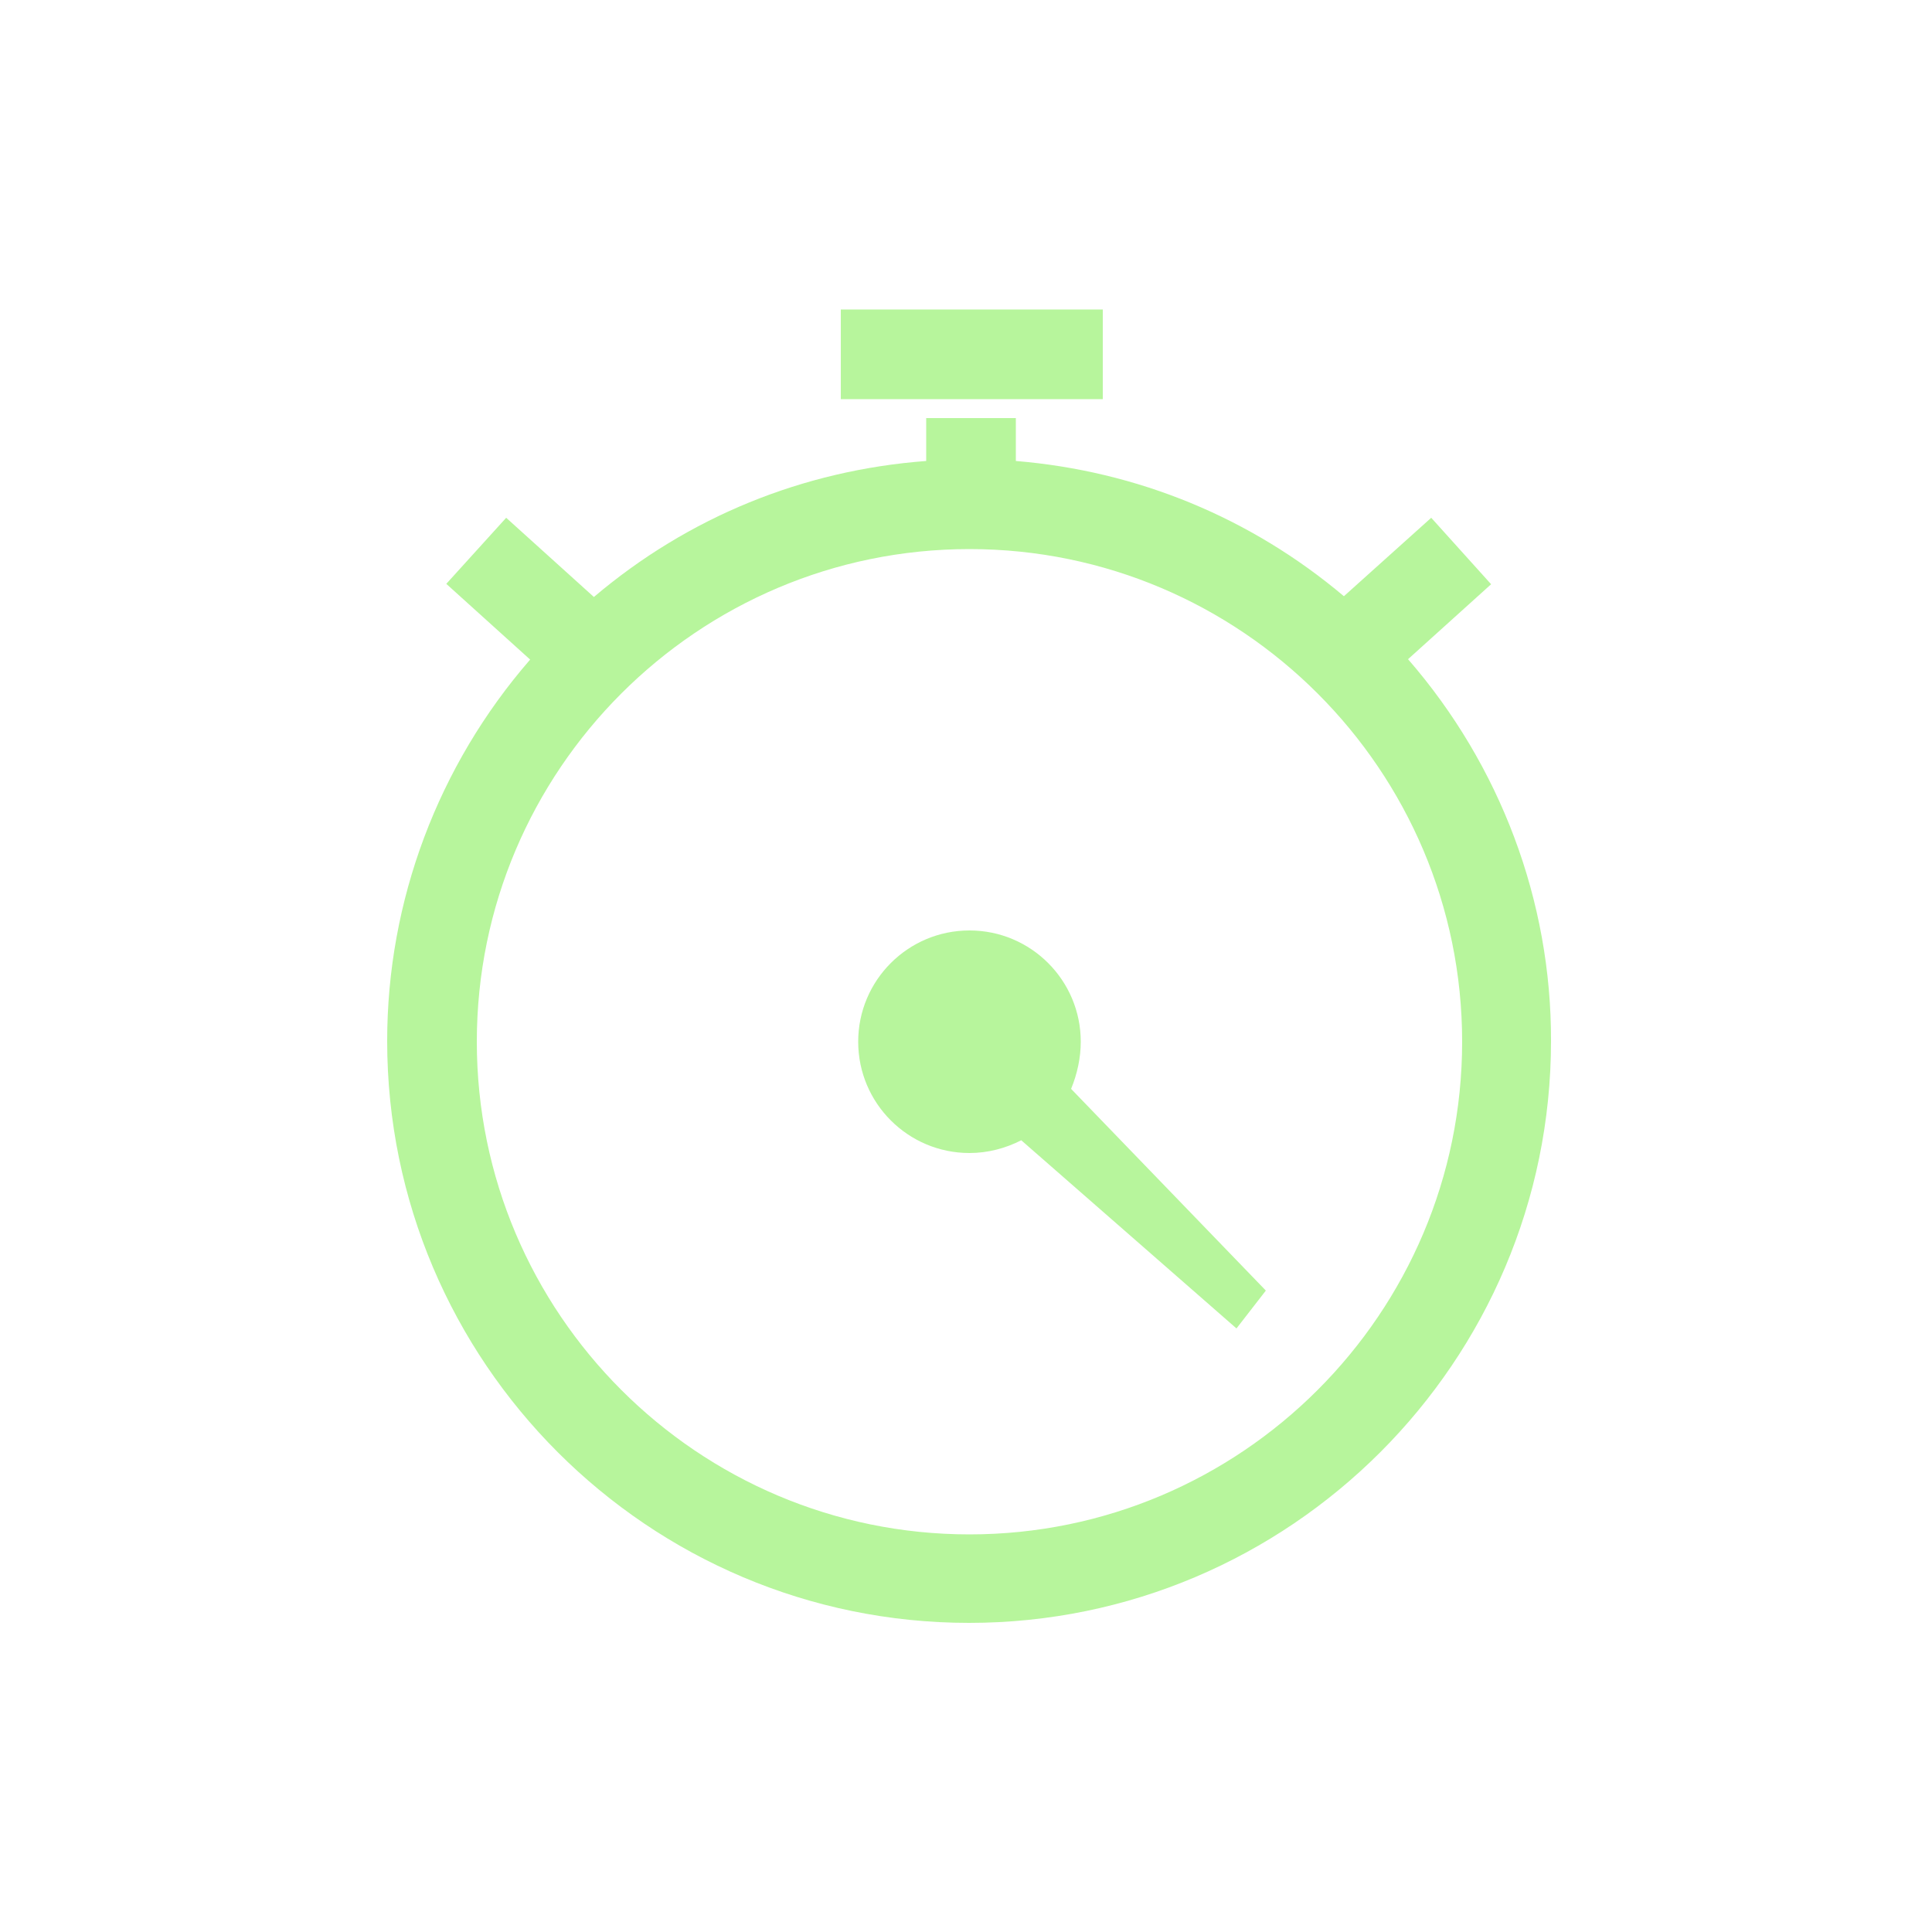 <?xml version="1.0" encoding="utf-8"?>
<!-- Generator: Adobe Illustrator 25.2.0, SVG Export Plug-In . SVG Version: 6.00 Build 0)  -->
<svg version="1.1" id="Layer_1" xmlns="http://www.w3.org/2000/svg" xmlns:xlink="http://www.w3.org/1999/xlink" x="0px" y="0px"
	 viewBox="0 0 500 500" style="enable-background:new 0 0 500 500;" xml:space="preserve">
<style type="text/css">
	.st0{fill:#B7F59C;}
</style>
<g>
	<path class="st0" d="M364.4,170.6l21.5-19.4L370.4,134l-22.6,20.3c-24.2-20.4-53.5-32.4-84.9-35v-11.1h-23.2v11.1
		c-31.9,2.4-61.6,14.5-86,35.2L131,134l-15.5,17.1l21.7,19.6c-23.8,27.4-37,62.4-37,98.7c0,83.1,67.6,150.6,150.6,150.6
		s150.6-67.6,150.6-150.6C401.5,233.2,388.3,198.1,364.4,170.6z M378.4,269.6c0,70.3-57.2,127.5-127.5,127.5
		s-127.5-57.2-127.5-127.5c0-70.3,57.2-127.5,127.5-127.5S378.4,199.3,378.4,269.6z"/>
	<rect x="217.6" y="80.1" class="st0" width="67.8" height="23.2"/>
	<path class="st0" d="M279.7,269.6c0-15.9-12.9-28.8-28.8-28.8s-28.8,12.9-28.8,28.8s12.9,28.8,28.8,28.8c4.7,0,9.3-1.2,13.4-3.3
		l55.7,48.7l7.6-9.8l-50.4-52.2C278.8,277.9,279.7,273.7,279.7,269.6z"/>
</g>
</svg>
